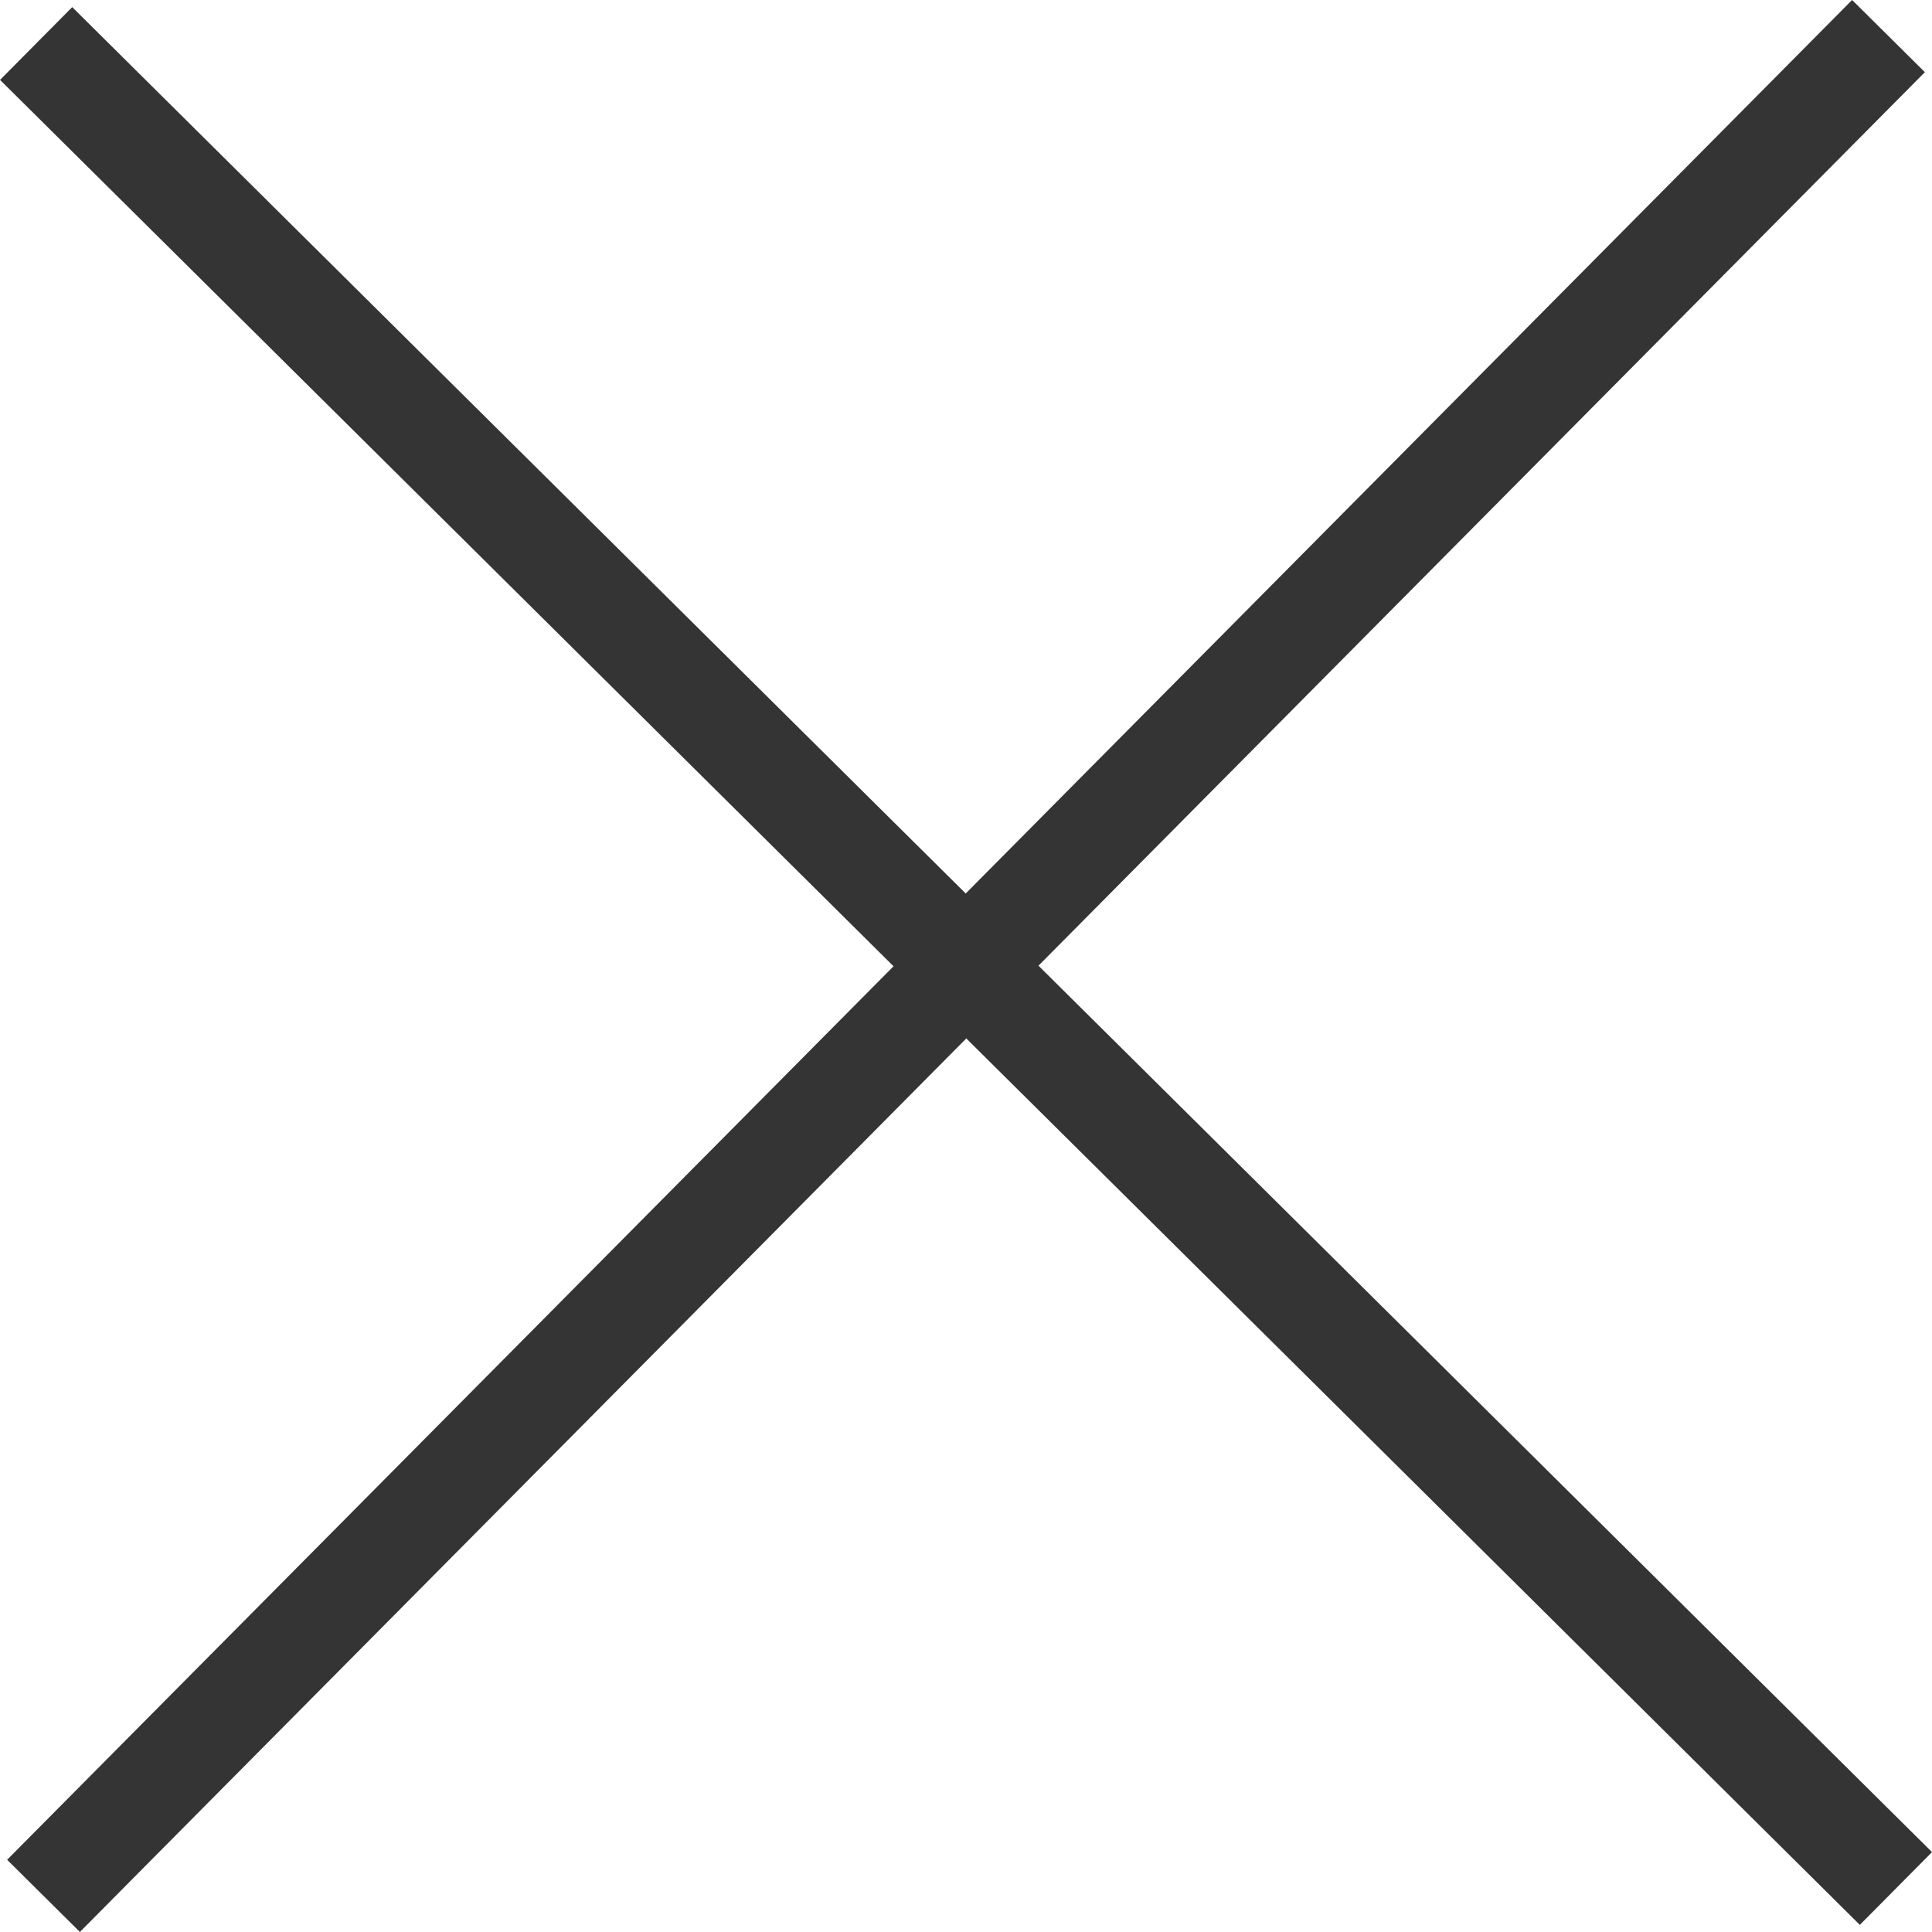 <svg xmlns="http://www.w3.org/2000/svg" width="37.698" height="37.698" viewBox="0 0 37.698 37.698"><g transform="translate(-69.506 -60.651)"><line x2="36.289" y2="36" transform="translate(70.211 61.5)" fill="none" stroke="#343434" stroke-width="2"/><line x2="36.289" y2="36" transform="translate(106.355 61.355) rotate(90)" fill="none" stroke="#343434" stroke-width="2"/></g></svg>